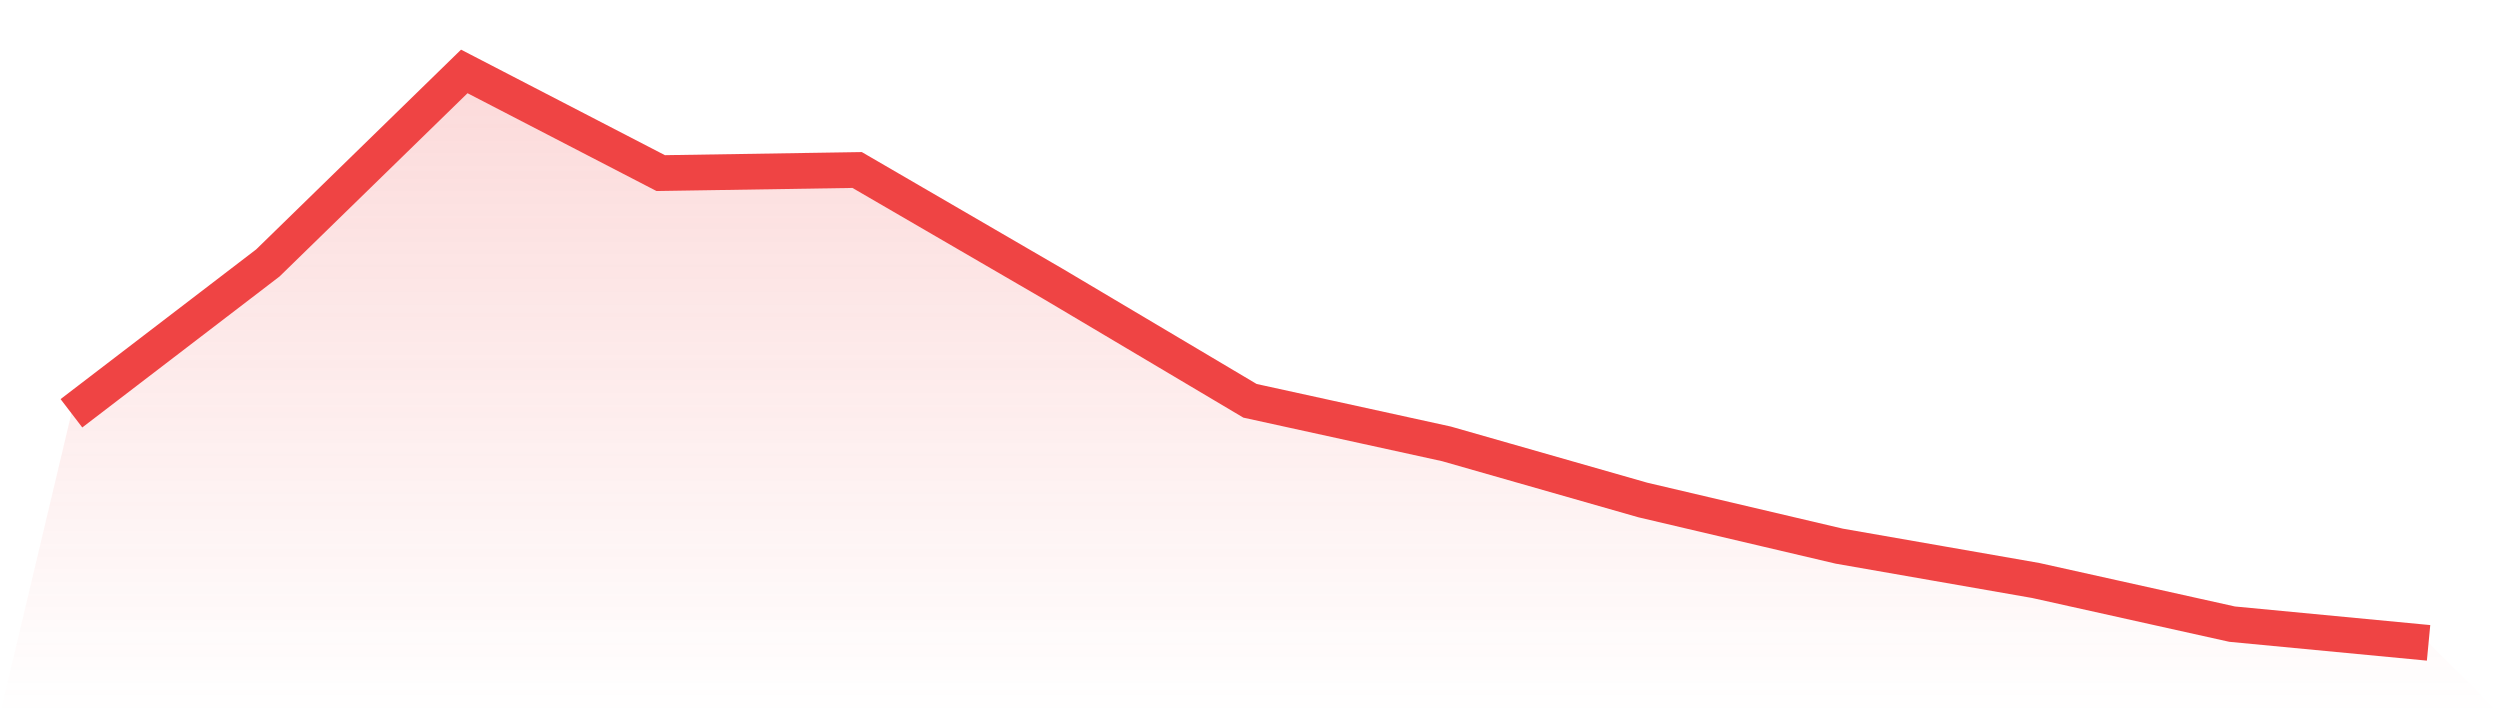 <svg viewBox="0 0 140 40" xmlns="http://www.w3.org/2000/svg">
<defs>
<linearGradient id="gradient" x1="0" x2="0" y1="0" y2="1">
<stop offset="0%" stop-color="#ef4444" stop-opacity="0.2"/>
<stop offset="100%" stop-color="#ef4444" stop-opacity="0"/>
</linearGradient>
</defs>
<path d="M4,23.144 L4,23.144 L15,14.725 L26,4 L37,9.694 L48,9.52 L59,15.913 L70,22.445 L81,24.856 L92,28 L103,30.585 L114,32.507 L125,34.952 L136,36 L140,40 L0,40 z" fill="url(#gradient)"/>
<path d="M4,23.144 L4,23.144 L15,14.725 L26,4 L37,9.694 L48,9.52 L59,15.913 L70,22.445 L81,24.856 L92,28 L103,30.585 L114,32.507 L125,34.952 L136,36" fill="none" stroke="#ef4444" stroke-width="2"/>
</svg>
